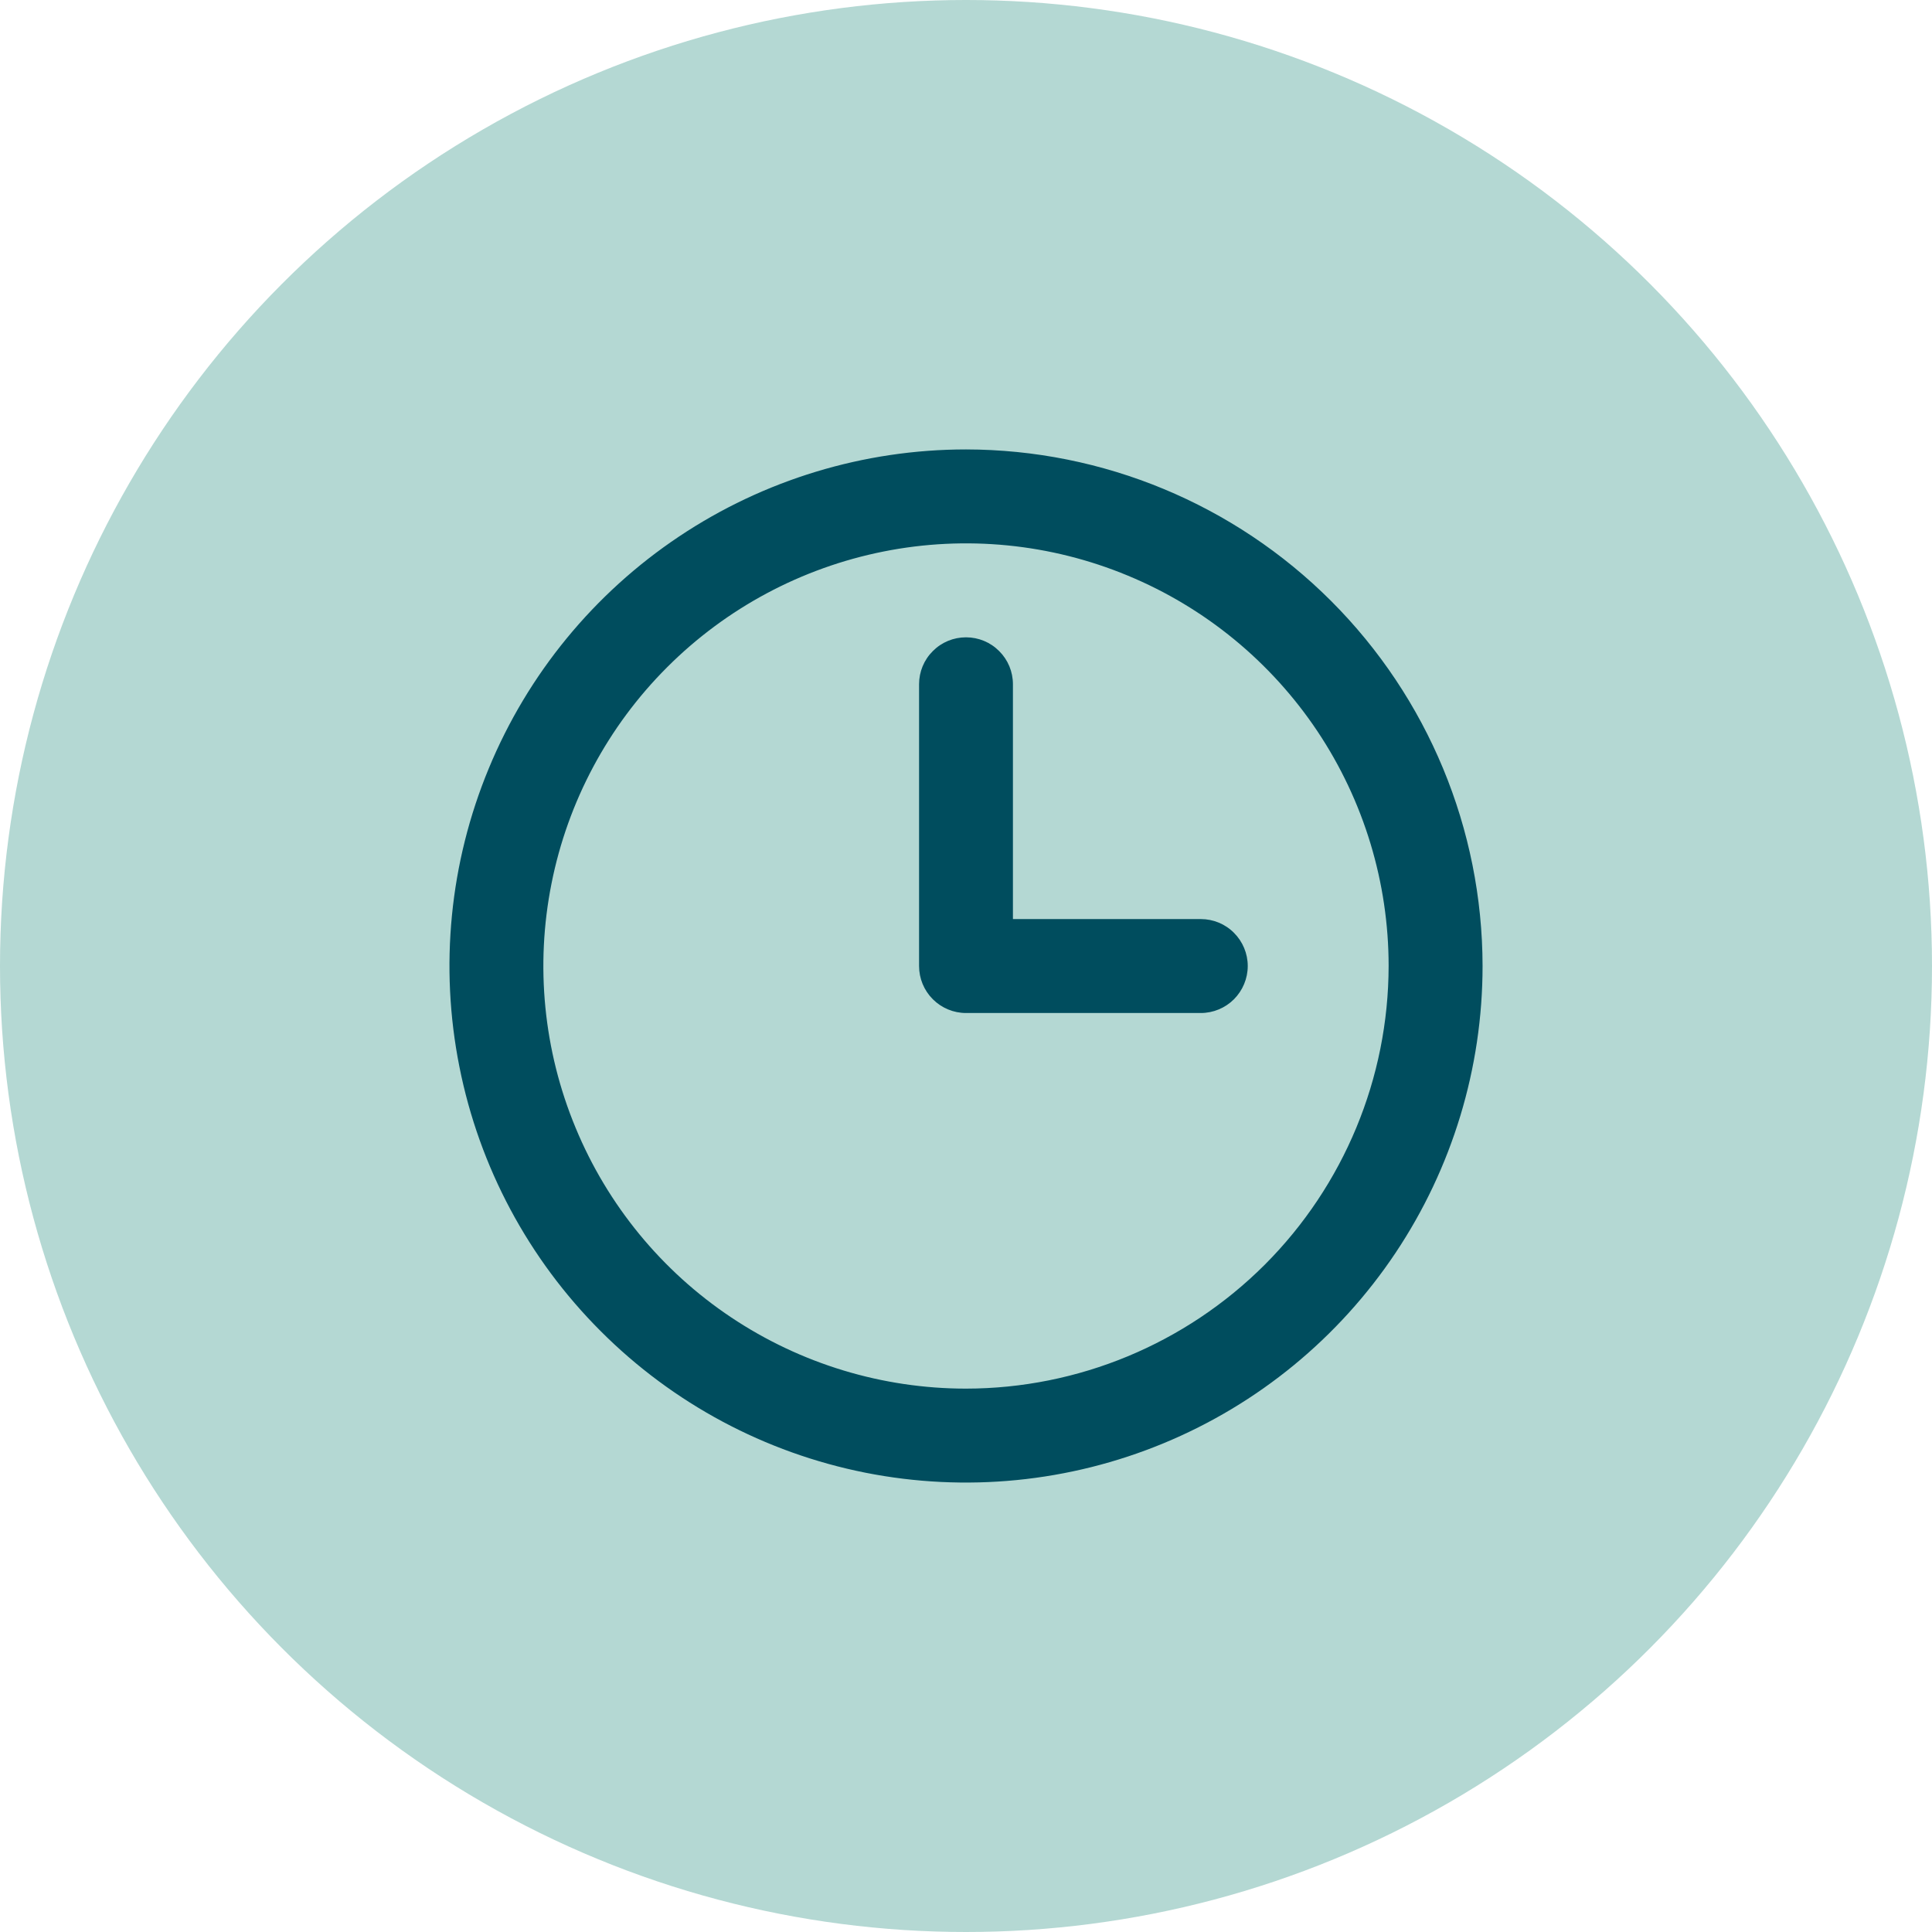 <svg width="24" height="24" viewBox="0 0 24 24" fill="none" xmlns="http://www.w3.org/2000/svg">
<circle cx="12" cy="12" r="12" fill="#5DAAA0" fill-opacity="0.46"/>
<g clip-path="url(#clip0_1794_8180)">
<path d="M12 5.583C10.731 5.583 9.49 5.96 8.435 6.665C7.38 7.37 6.557 8.372 6.072 9.545C5.586 10.717 5.459 12.007 5.707 13.252C5.954 14.497 6.565 15.64 7.463 16.537C8.36 17.435 9.503 18.046 10.748 18.294C11.993 18.541 13.283 18.414 14.456 17.928C15.628 17.443 16.63 16.62 17.335 15.565C18.04 14.51 18.417 13.269 18.417 12C18.415 10.299 17.738 8.668 16.535 7.465C15.332 6.262 13.701 5.585 12 5.583ZM12 17.25C10.962 17.25 9.947 16.942 9.083 16.365C8.22 15.789 7.547 14.969 7.15 14.009C6.752 13.05 6.648 11.994 6.851 10.976C7.053 9.958 7.553 9.022 8.288 8.288C9.022 7.554 9.957 7.054 10.976 6.851C11.994 6.648 13.05 6.752 14.009 7.15C14.968 7.547 15.788 8.22 16.365 9.083C16.942 9.947 17.25 10.962 17.25 12C17.248 13.392 16.695 14.726 15.711 15.711C14.726 16.695 13.392 17.249 12 17.25ZM15.5 12C15.5 12.155 15.438 12.303 15.329 12.413C15.22 12.522 15.071 12.584 14.917 12.584H12C11.845 12.584 11.697 12.522 11.588 12.413C11.478 12.303 11.417 12.155 11.417 12V8.5C11.417 8.345 11.478 8.197 11.588 8.088C11.697 7.978 11.845 7.917 12 7.917C12.155 7.917 12.303 7.978 12.412 8.088C12.522 8.197 12.583 8.345 12.583 8.5V11.417H14.917C15.071 11.417 15.22 11.478 15.329 11.588C15.438 11.697 15.5 11.845 15.5 12Z" fill="#004D5E"/>
</g>
<defs>
<clipPath id="clip0_1794_8180">
<rect width="14" height="14" fill="white" transform="translate(5 5)"/>
</clipPath>
</defs>
</svg>
